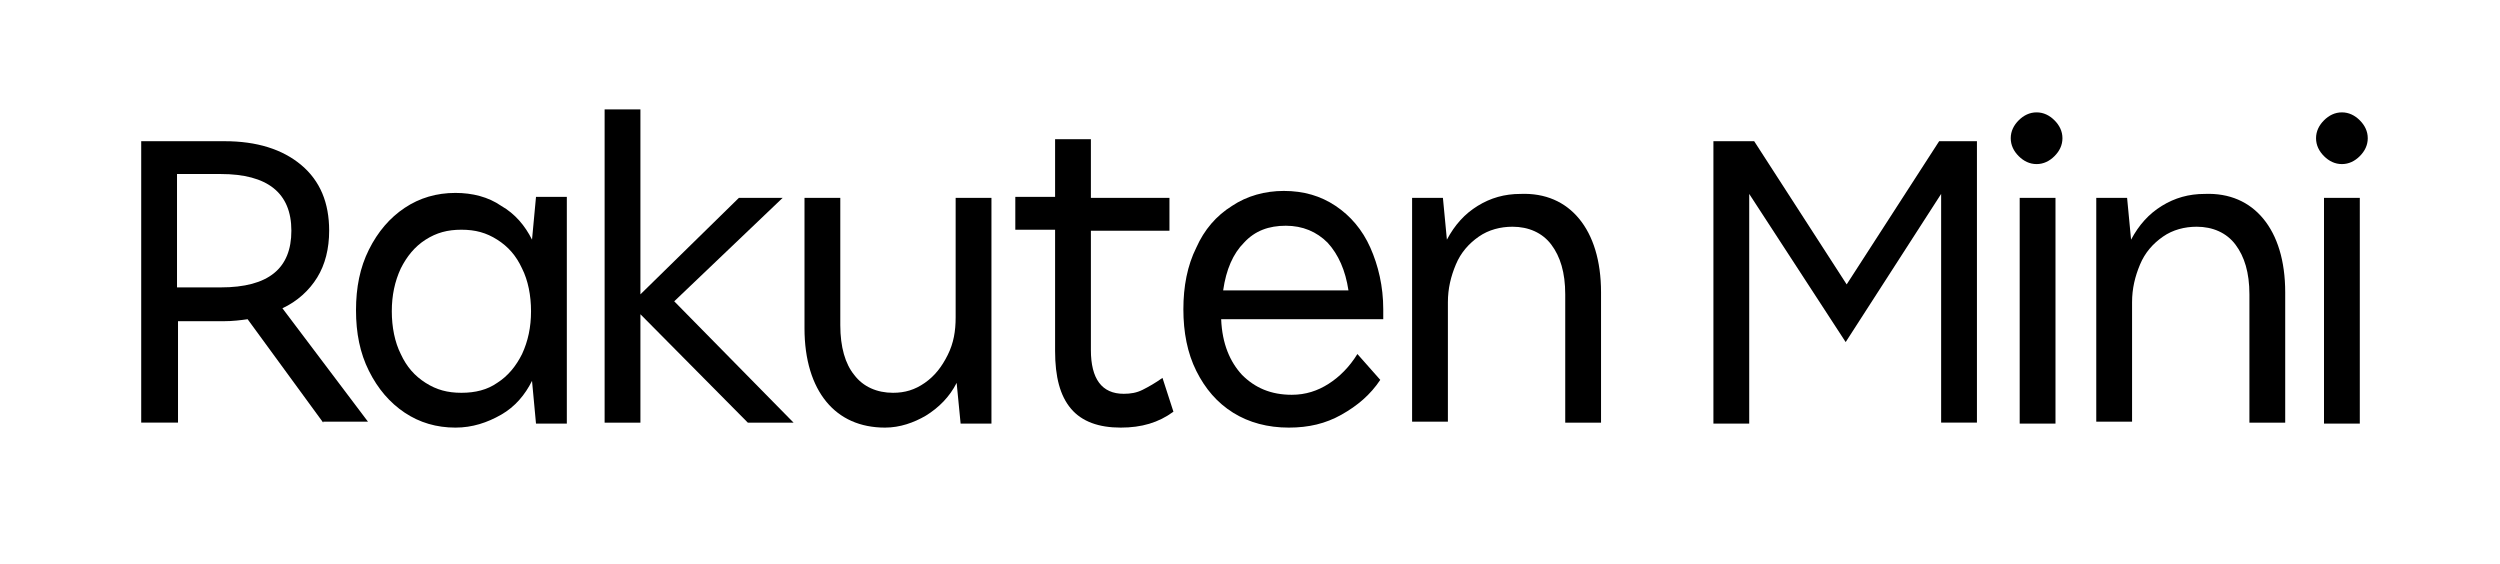 <svg width="328" height="74" viewBox="0 0 328 74" fill="none" xmlns="http://www.w3.org/2000/svg">
<path d="M42.403 55.449L32.488 41.881C31.574 42.011 30.53 42.142 29.356 42.142H23.355V55.449H18.527V18.527H29.487C33.662 18.527 37.054 19.57 39.533 21.658C42.012 23.745 43.186 26.616 43.186 30.269C43.186 32.617 42.664 34.705 41.62 36.401C40.577 38.097 39.011 39.532 37.054 40.446L48.274 55.319H42.403V55.449ZM38.228 30.269C38.228 25.311 35.097 22.832 28.965 22.832H23.224V37.706H28.965C35.227 37.706 38.228 35.227 38.228 30.269Z" fill="black"/>
<path d="M74.368 25.963V55.58H70.323L69.801 49.97C68.888 51.796 67.583 53.362 65.757 54.406C63.93 55.45 61.973 56.102 59.755 56.102C57.276 56.102 55.058 55.45 53.101 54.145C51.144 52.84 49.578 51.014 48.404 48.665C47.23 46.317 46.708 43.707 46.708 40.706C46.708 37.706 47.23 35.096 48.404 32.748C49.578 30.399 51.144 28.573 53.101 27.268C55.058 25.963 57.276 25.311 59.755 25.311C61.973 25.311 64.06 25.833 65.757 27.007C67.583 28.051 68.888 29.617 69.801 31.443L70.323 25.833H74.368V25.963ZM65.235 50.231C66.67 49.318 67.714 48.013 68.496 46.447C69.279 44.751 69.671 42.925 69.671 40.837C69.671 38.749 69.279 36.792 68.496 35.227C67.714 33.531 66.67 32.356 65.235 31.443C63.8 30.53 62.364 30.139 60.538 30.139C58.711 30.139 57.276 30.53 55.841 31.443C54.406 32.356 53.362 33.661 52.579 35.227C51.796 36.923 51.405 38.749 51.405 40.837C51.405 42.925 51.796 44.882 52.579 46.447C53.362 48.143 54.406 49.318 55.841 50.231C57.276 51.144 58.711 51.535 60.538 51.535C62.364 51.535 63.93 51.144 65.235 50.231Z" fill="black"/>
<path d="M98.114 55.45L84.023 41.228V55.45H79.326V14.352H84.023V38.619L96.939 25.964H102.68L88.459 39.532L104.115 55.45H98.114Z" fill="black"/>
<path d="M130.078 25.963V55.58H126.033L125.512 50.231C124.598 52.057 123.163 53.492 121.467 54.536C119.901 55.45 118.075 56.102 116.118 56.102C112.856 56.102 110.247 54.928 108.42 52.71C106.594 50.492 105.55 47.23 105.55 43.055V25.963H110.247V42.664C110.247 45.534 110.899 47.752 112.073 49.187C113.247 50.753 115.074 51.535 117.162 51.535C118.727 51.535 120.032 51.144 121.337 50.231C122.641 49.318 123.555 48.143 124.337 46.578C125.12 45.012 125.381 43.446 125.381 41.62V25.963H130.078V25.963Z" fill="black"/>
<path d="M153.954 54.015C151.997 55.45 149.779 56.102 147.039 56.102C144.168 56.102 141.95 55.319 140.515 53.623C139.08 51.927 138.428 49.448 138.428 46.056V30.139H133.209V25.833H138.428V18.266H143.125V25.964H153.432V30.269H143.125V45.926C143.125 49.709 144.56 51.666 147.43 51.666C148.343 51.666 149.126 51.536 149.909 51.144C150.692 50.753 151.605 50.231 152.518 49.579L153.954 54.015Z" fill="black"/>
<path d="M181.614 41.881H160.217C160.347 45.142 161.391 47.491 162.956 49.187C164.653 50.883 166.74 51.796 169.48 51.796C171.307 51.796 172.872 51.275 174.307 50.361C175.742 49.448 177.047 48.143 178.091 46.447L181.092 49.839C179.787 51.796 178.091 53.232 176.003 54.406C173.916 55.58 171.698 56.102 169.089 56.102C166.349 56.102 163.87 55.45 161.782 54.145C159.695 52.84 158.129 51.014 156.955 48.665C155.781 46.317 155.259 43.577 155.259 40.576C155.259 37.575 155.781 34.835 156.955 32.487C157.999 30.139 159.564 28.312 161.652 27.007C163.609 25.703 165.957 25.05 168.436 25.05C171.046 25.05 173.264 25.703 175.221 27.007C177.178 28.312 178.743 30.139 179.787 32.487C180.831 34.835 181.483 37.575 181.483 40.576V41.881H181.614ZM163.217 31.835C161.782 33.27 160.869 35.357 160.478 38.097H176.917C176.525 35.488 175.612 33.4 174.177 31.835C172.742 30.399 170.915 29.617 168.697 29.617C166.479 29.617 164.653 30.269 163.217 31.835Z" fill="black"/>
<path d="M207.185 28.703C209.012 30.921 210.056 34.183 210.056 38.358V55.45H205.359V38.619C205.359 35.749 204.707 33.661 203.532 32.096C202.358 30.53 200.532 29.747 198.444 29.747C196.878 29.747 195.313 30.139 194.008 31.052C192.703 31.965 191.66 33.139 191.007 34.705C190.355 36.27 189.964 37.836 189.964 39.663V55.319H185.267V25.963H189.311L189.833 31.443C190.877 29.486 192.181 28.051 193.878 27.007C195.574 25.963 197.4 25.442 199.488 25.442C202.749 25.311 205.359 26.485 207.185 28.703Z" fill="black"/>
<path d="M259.374 18.527V55.449H254.677V25.442L242.152 44.881L229.497 25.442V55.58H224.8V18.527H230.149L242.283 37.314L254.416 18.527H259.374V18.527Z" fill="black"/>
<path d="M264.852 20.484C264.2 19.831 263.809 19.049 263.809 18.135C263.809 17.222 264.2 16.439 264.852 15.787C265.505 15.135 266.288 14.743 267.201 14.743C268.114 14.743 268.897 15.135 269.549 15.787C270.202 16.439 270.593 17.222 270.593 18.135C270.593 19.049 270.202 19.831 269.549 20.484C268.897 21.136 268.114 21.528 267.201 21.528C266.288 21.528 265.505 21.136 264.852 20.484ZM264.983 25.963H269.68V55.58H264.983V25.963Z" fill="black"/>
<path d="M296.949 28.703C298.776 30.921 299.819 34.183 299.819 38.358V55.45H295.123V38.619C295.123 35.749 294.47 33.661 293.296 32.096C292.122 30.53 290.295 29.747 288.208 29.747C286.642 29.747 285.076 30.139 283.772 31.052C282.467 31.965 281.423 33.139 280.771 34.705C280.119 36.27 279.727 37.836 279.727 39.663V55.319H275.03V25.963H279.075L279.597 31.443C280.64 29.486 281.945 28.051 283.641 27.007C285.337 25.963 287.164 25.442 289.251 25.442C292.513 25.311 295.123 26.485 296.949 28.703Z" fill="black"/>
<path d="M304.909 20.484C304.257 19.831 303.865 19.049 303.865 18.135C303.865 17.222 304.257 16.439 304.909 15.787C305.561 15.135 306.344 14.743 307.257 14.743C308.171 14.743 308.954 15.135 309.606 15.787C310.258 16.439 310.65 17.222 310.65 18.135C310.65 19.049 310.258 19.831 309.606 20.484C308.954 21.136 308.171 21.528 307.257 21.528C306.344 21.528 305.561 21.136 304.909 20.484ZM304.909 25.963H309.606V55.58H304.909V25.963Z" fill="black"/>
</svg>
